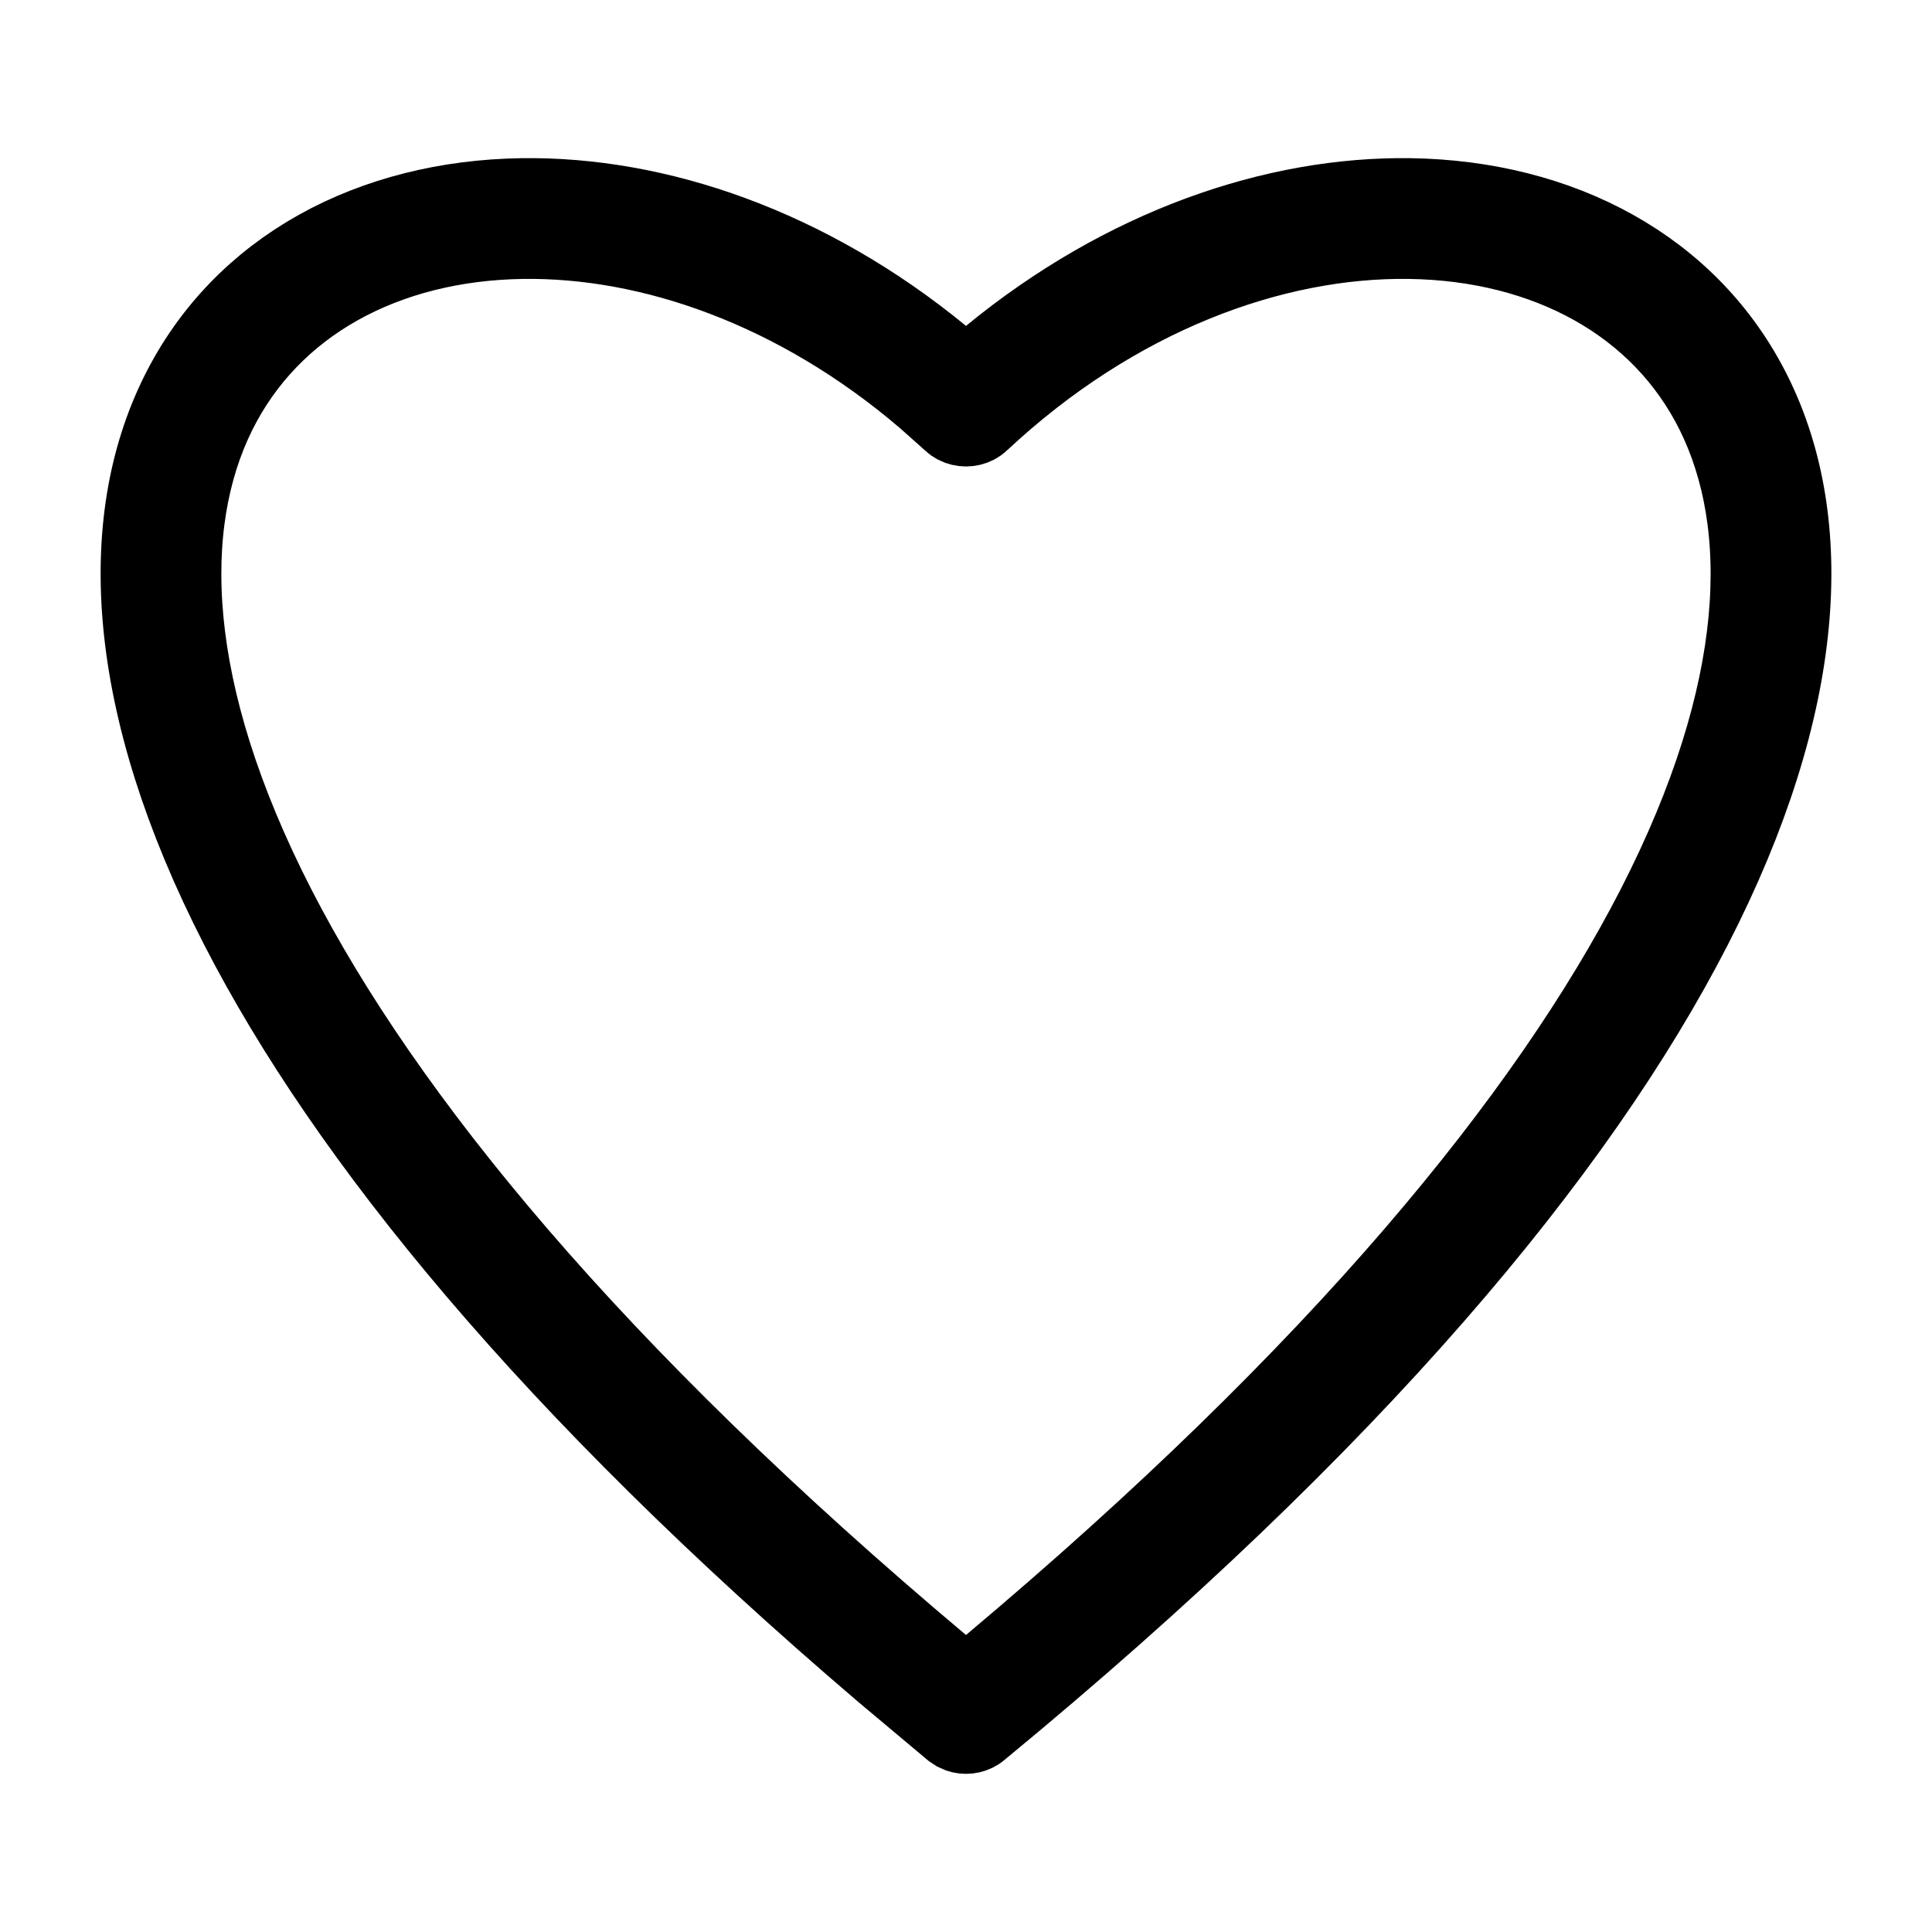 <?xml version="1.0" encoding="UTF-8"?> <svg xmlns="http://www.w3.org/2000/svg" width="24" height="24" viewBox="0 0 24 24" fill="none"><path d="M17.519 2.465C19.364 2.493 20.987 3.328 21.766 4.907C22.543 6.481 22.447 8.726 21.019 11.508C19.591 14.29 16.816 17.64 12.168 21.47L12.162 21.476C12.146 21.49 12.128 21.501 12.11 21.51C12.041 21.544 11.959 21.544 11.89 21.51L11.838 21.476L11.832 21.471L10.982 20.758C6.842 17.224 4.32 14.116 2.981 11.508C1.553 8.726 1.457 6.481 2.234 4.907C3.013 3.328 4.636 2.493 6.481 2.465C8.157 2.44 10.03 3.078 11.683 4.435L12.001 4.695L12.317 4.435C13.97 3.078 15.843 2.44 17.519 2.465ZM17.511 2.965C15.811 2.94 13.852 3.656 12.172 5.226L12.171 5.228C12.154 5.244 12.135 5.257 12.116 5.267C12.044 5.304 11.956 5.304 11.884 5.267C11.865 5.257 11.846 5.244 11.829 5.228L11.828 5.226L11.509 4.942C9.904 3.569 8.083 2.942 6.489 2.965C4.787 2.99 3.361 3.754 2.682 5.128C2.001 6.508 2.037 8.576 3.425 11.28C4.764 13.886 7.346 17.053 11.678 20.693L11.999 20.963L12.322 20.693C16.654 17.053 19.236 13.886 20.575 11.28C21.963 8.576 21.998 6.508 21.318 5.128C20.64 3.754 19.213 2.99 17.511 2.965Z" fill="#0A0A0A" stroke="#0A0A0A" style="fill:#0A0A0A;fill:color(display-p3 0.039 0.039 0.039);fill-opacity:1;stroke:#0A0A0A;stroke:color(display-p3 0.039 0.039 0.039);stroke-opacity:1;"></path></svg> 